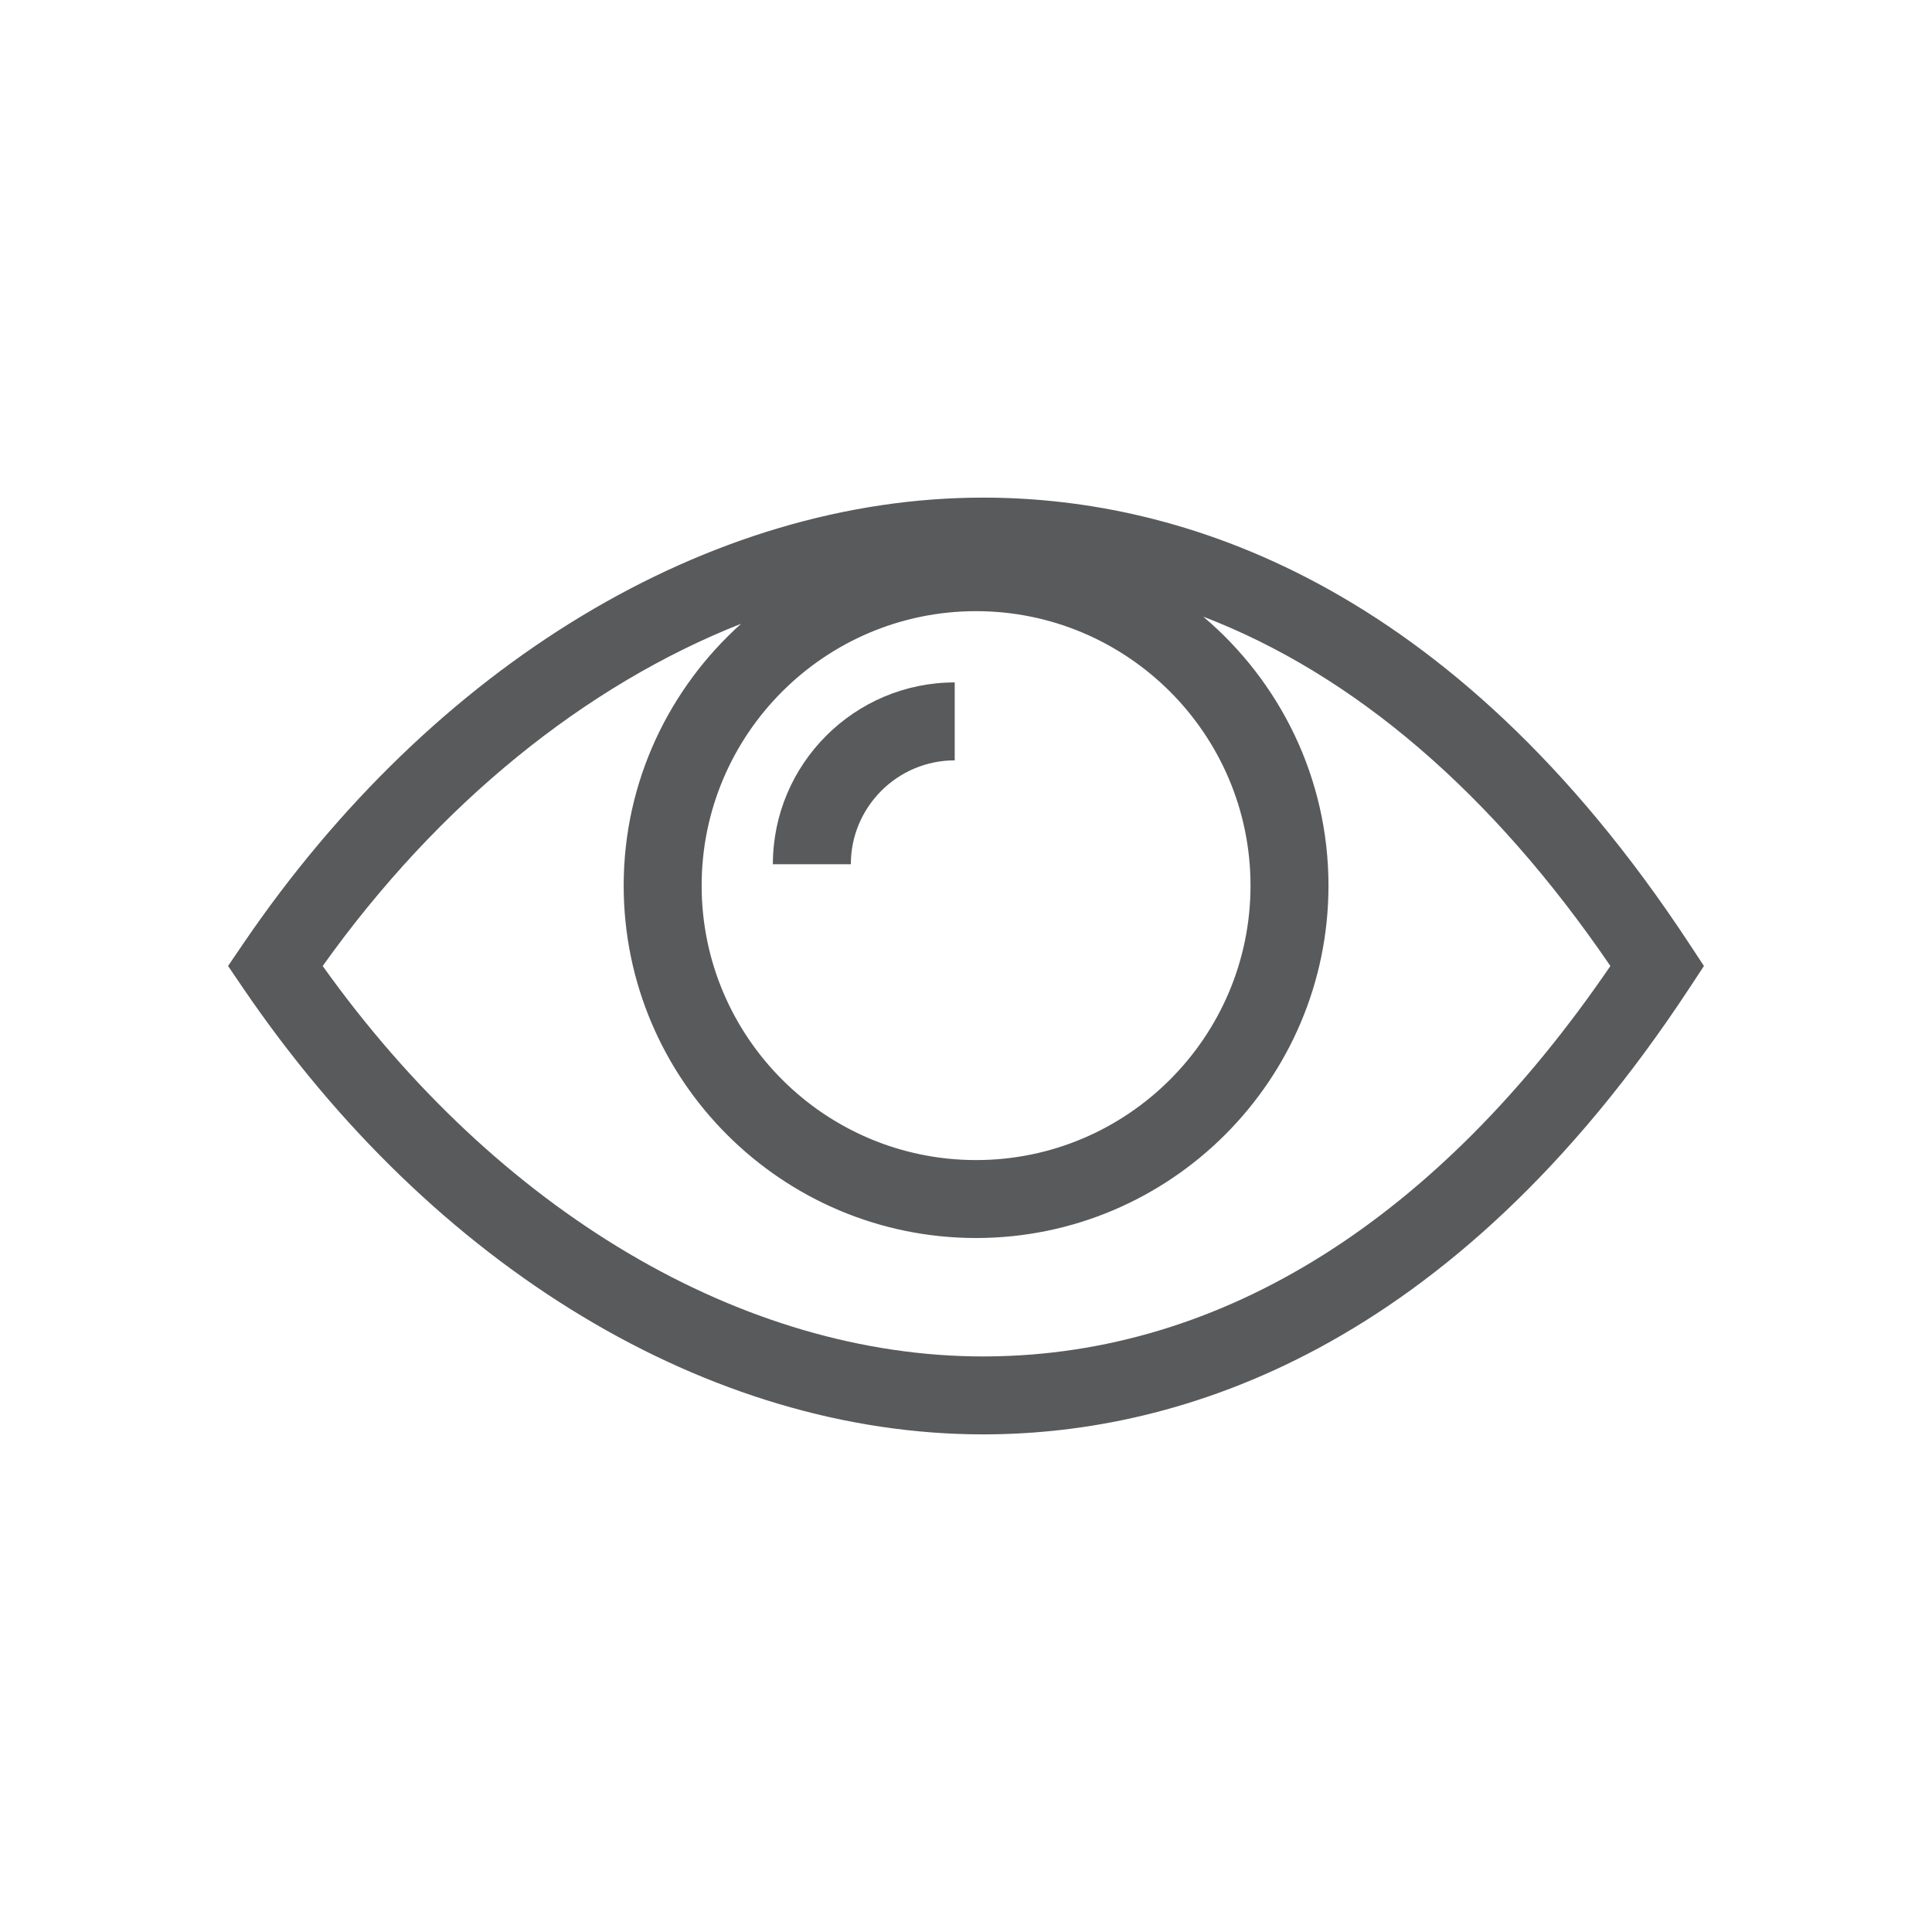 <?xml version="1.0" encoding="utf-8"?>
<!-- Generator: Adobe Illustrator 26.0.3, SVG Export Plug-In . SVG Version: 6.00 Build 0)  -->
<svg version="1.1" id="Layer_1" xmlns="http://www.w3.org/2000/svg" xmlns:xlink="http://www.w3.org/1999/xlink" x="0px" y="0px"
	 width="212.679px" height="212.679px" viewBox="0 0 212.679 212.679" enable-background="new 0 0 212.679 212.679"
	 xml:space="preserve">
<g>
	<path fill="#595A5C" d="M186.025,103.984c-26.502-40.365-56.603-49.037-77.187-49.203c-0.201-0.003-0.4-0.003-0.601-0.003
		c-30.111,0-60.536,18.335-81.491,49.148l-1.64,2.412l1.64,2.412c20.955,30.816,51.378,49.15,81.491,49.15
		c0.201,0,0.4-0.001,0.601-0.003c20.584-0.166,50.685-8.839,77.187-49.204l1.548-2.355L186.025,103.984z M107.449,67.278
		c16.659,0,30.21,13.553,30.21,30.213c0,16.659-13.552,30.212-30.21,30.212s-30.21-13.553-30.21-30.212
		C77.239,80.832,90.791,67.278,107.449,67.278z M108.767,149.318c-0.178,0.001-0.353,0.003-0.533,0.003
		c-26.486,0-53.454-15.98-72.712-42.982C48.284,88.447,64.434,75.436,81.58,68.665c-7.911,7.107-12.924,17.38-12.924,28.826
		c0,21.39,17.404,38.792,38.793,38.792s38.793-17.403,38.793-38.792c0-11.864-5.367-22.486-13.784-29.608
		c16.568,6.357,31.766,19.338,44.818,38.455C158.213,134.263,134.571,149.109,108.767,149.318z"/>
	<path fill="#595A5C" d="M93.662,95.139c0-6.306,5.128-11.436,11.436-11.436v-8.58c-11.039,0-20.019,8.979-20.019,20.017H93.662z"/>
</g>
</svg>
